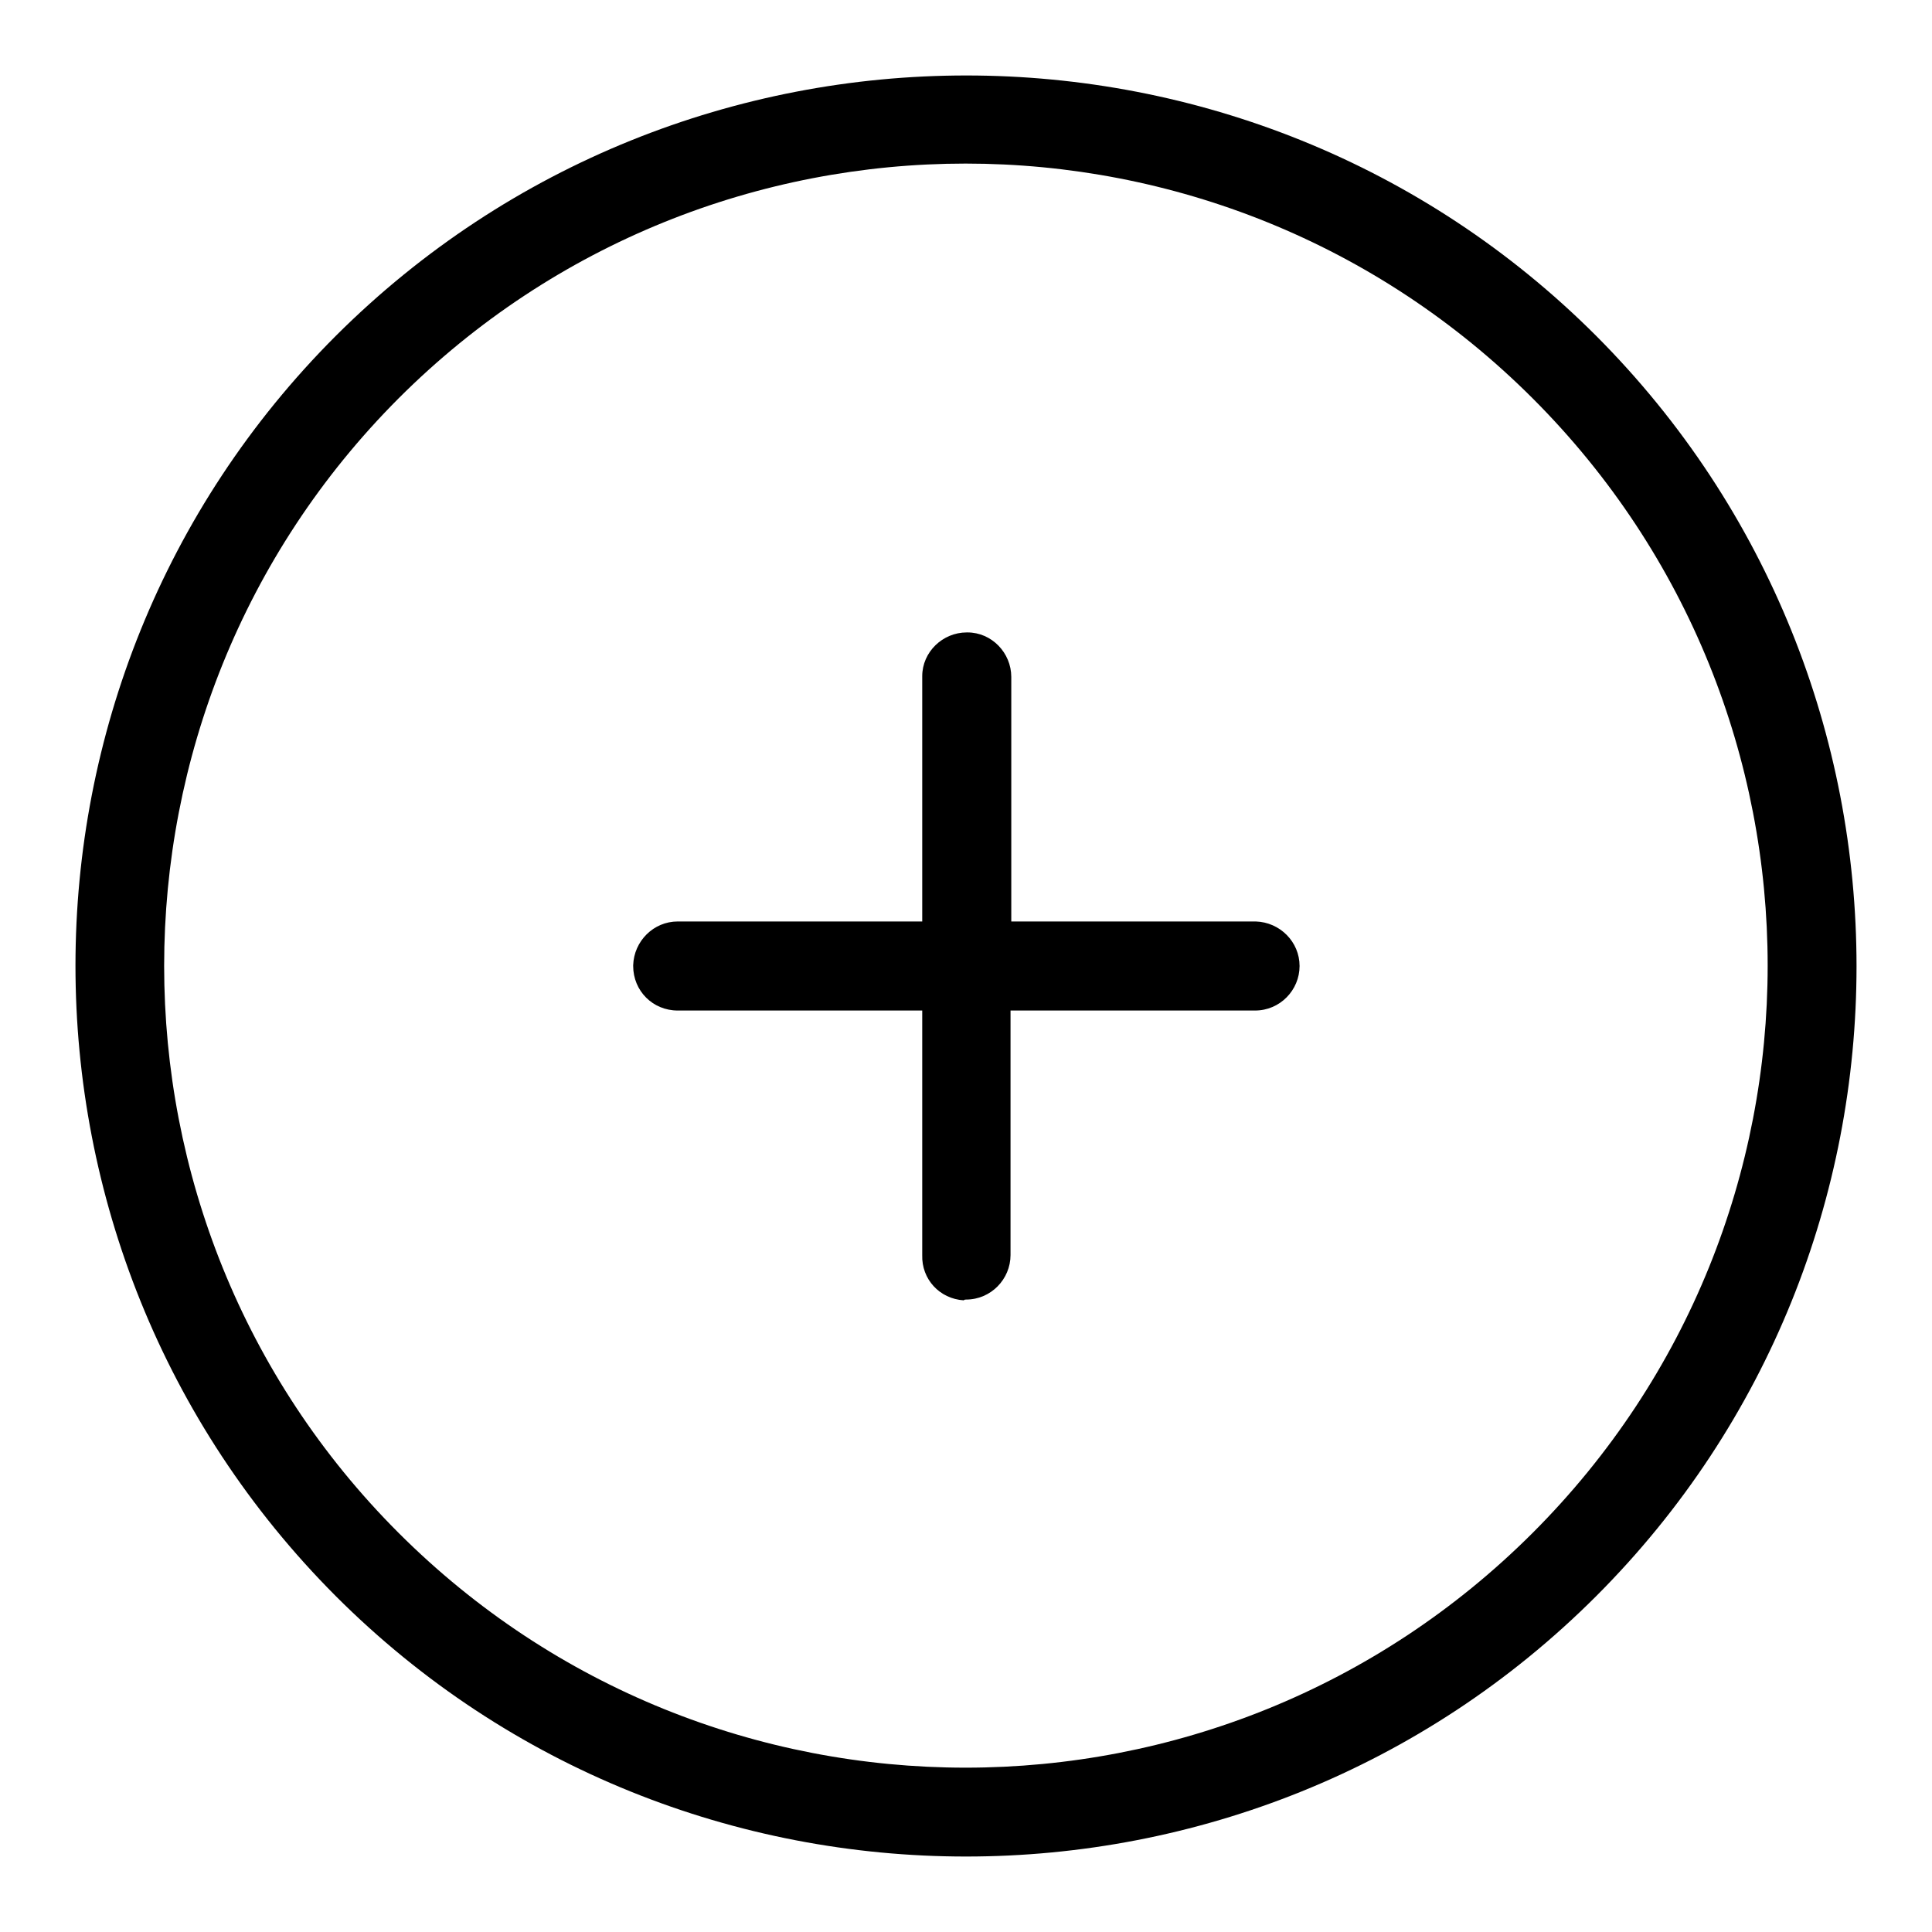<?xml version="1.0" encoding="utf-8"?>
<!-- Svg Vector Icons : http://www.onlinewebfonts.com/icon -->
<!DOCTYPE svg PUBLIC "-//W3C//DTD SVG 1.1//EN" "http://www.w3.org/Graphics/SVG/1.1/DTD/svg11.dtd">
<svg version="1.1" xmlns="http://www.w3.org/2000/svg" xmlns:xlink="http://www.w3.org/1999/xlink" x="0px" y="0px" viewBox="0 0 256 256" enable-background="new 0 0 256 256" xml:space="preserve">
<g> <path fill="#000000" d="M211.5,211.5c46-46,46-120.9,0-167c-46-46-120.9-46-167,0c-46,46-46,120.9,0,167 C90.5,257.5,165.5,257.5,211.5,211.5z M52.8,52.8c41.5-41.5,108.8-41.5,150.3,0c41.5,41.5,41.5,108.8,0,150.3 c-41.5,41.5-108.8,41.5-150.3,0C11.4,161.7,11.4,94.3,52.8,52.8z M128,172.2c3.3,0,5.9-2.7,5.9-5.9v-32.4h32.4 c3.3,0,5.9-2.7,5.9-5.9c0-3.2-2.6-5.8-5.8-5.9c0,0,0,0-0.1,0H134V89.7c0-3.2-2.6-5.9-5.8-5.9c0,0-0.1,0-0.1,0 c-3.2,0-5.9,2.6-5.9,5.8c0,0,0,0.1,0,0.1v32.4H89.8c-3.2,0-5.8,2.6-5.9,5.8c0,0,0,0,0,0.1c0,3.3,2.6,5.9,5.9,5.9h32.4v32.4 c-0.1,3.2,2.3,5.8,5.5,6C127.8,172.2,127.9,172.2,128,172.2z"/></g>
</svg>